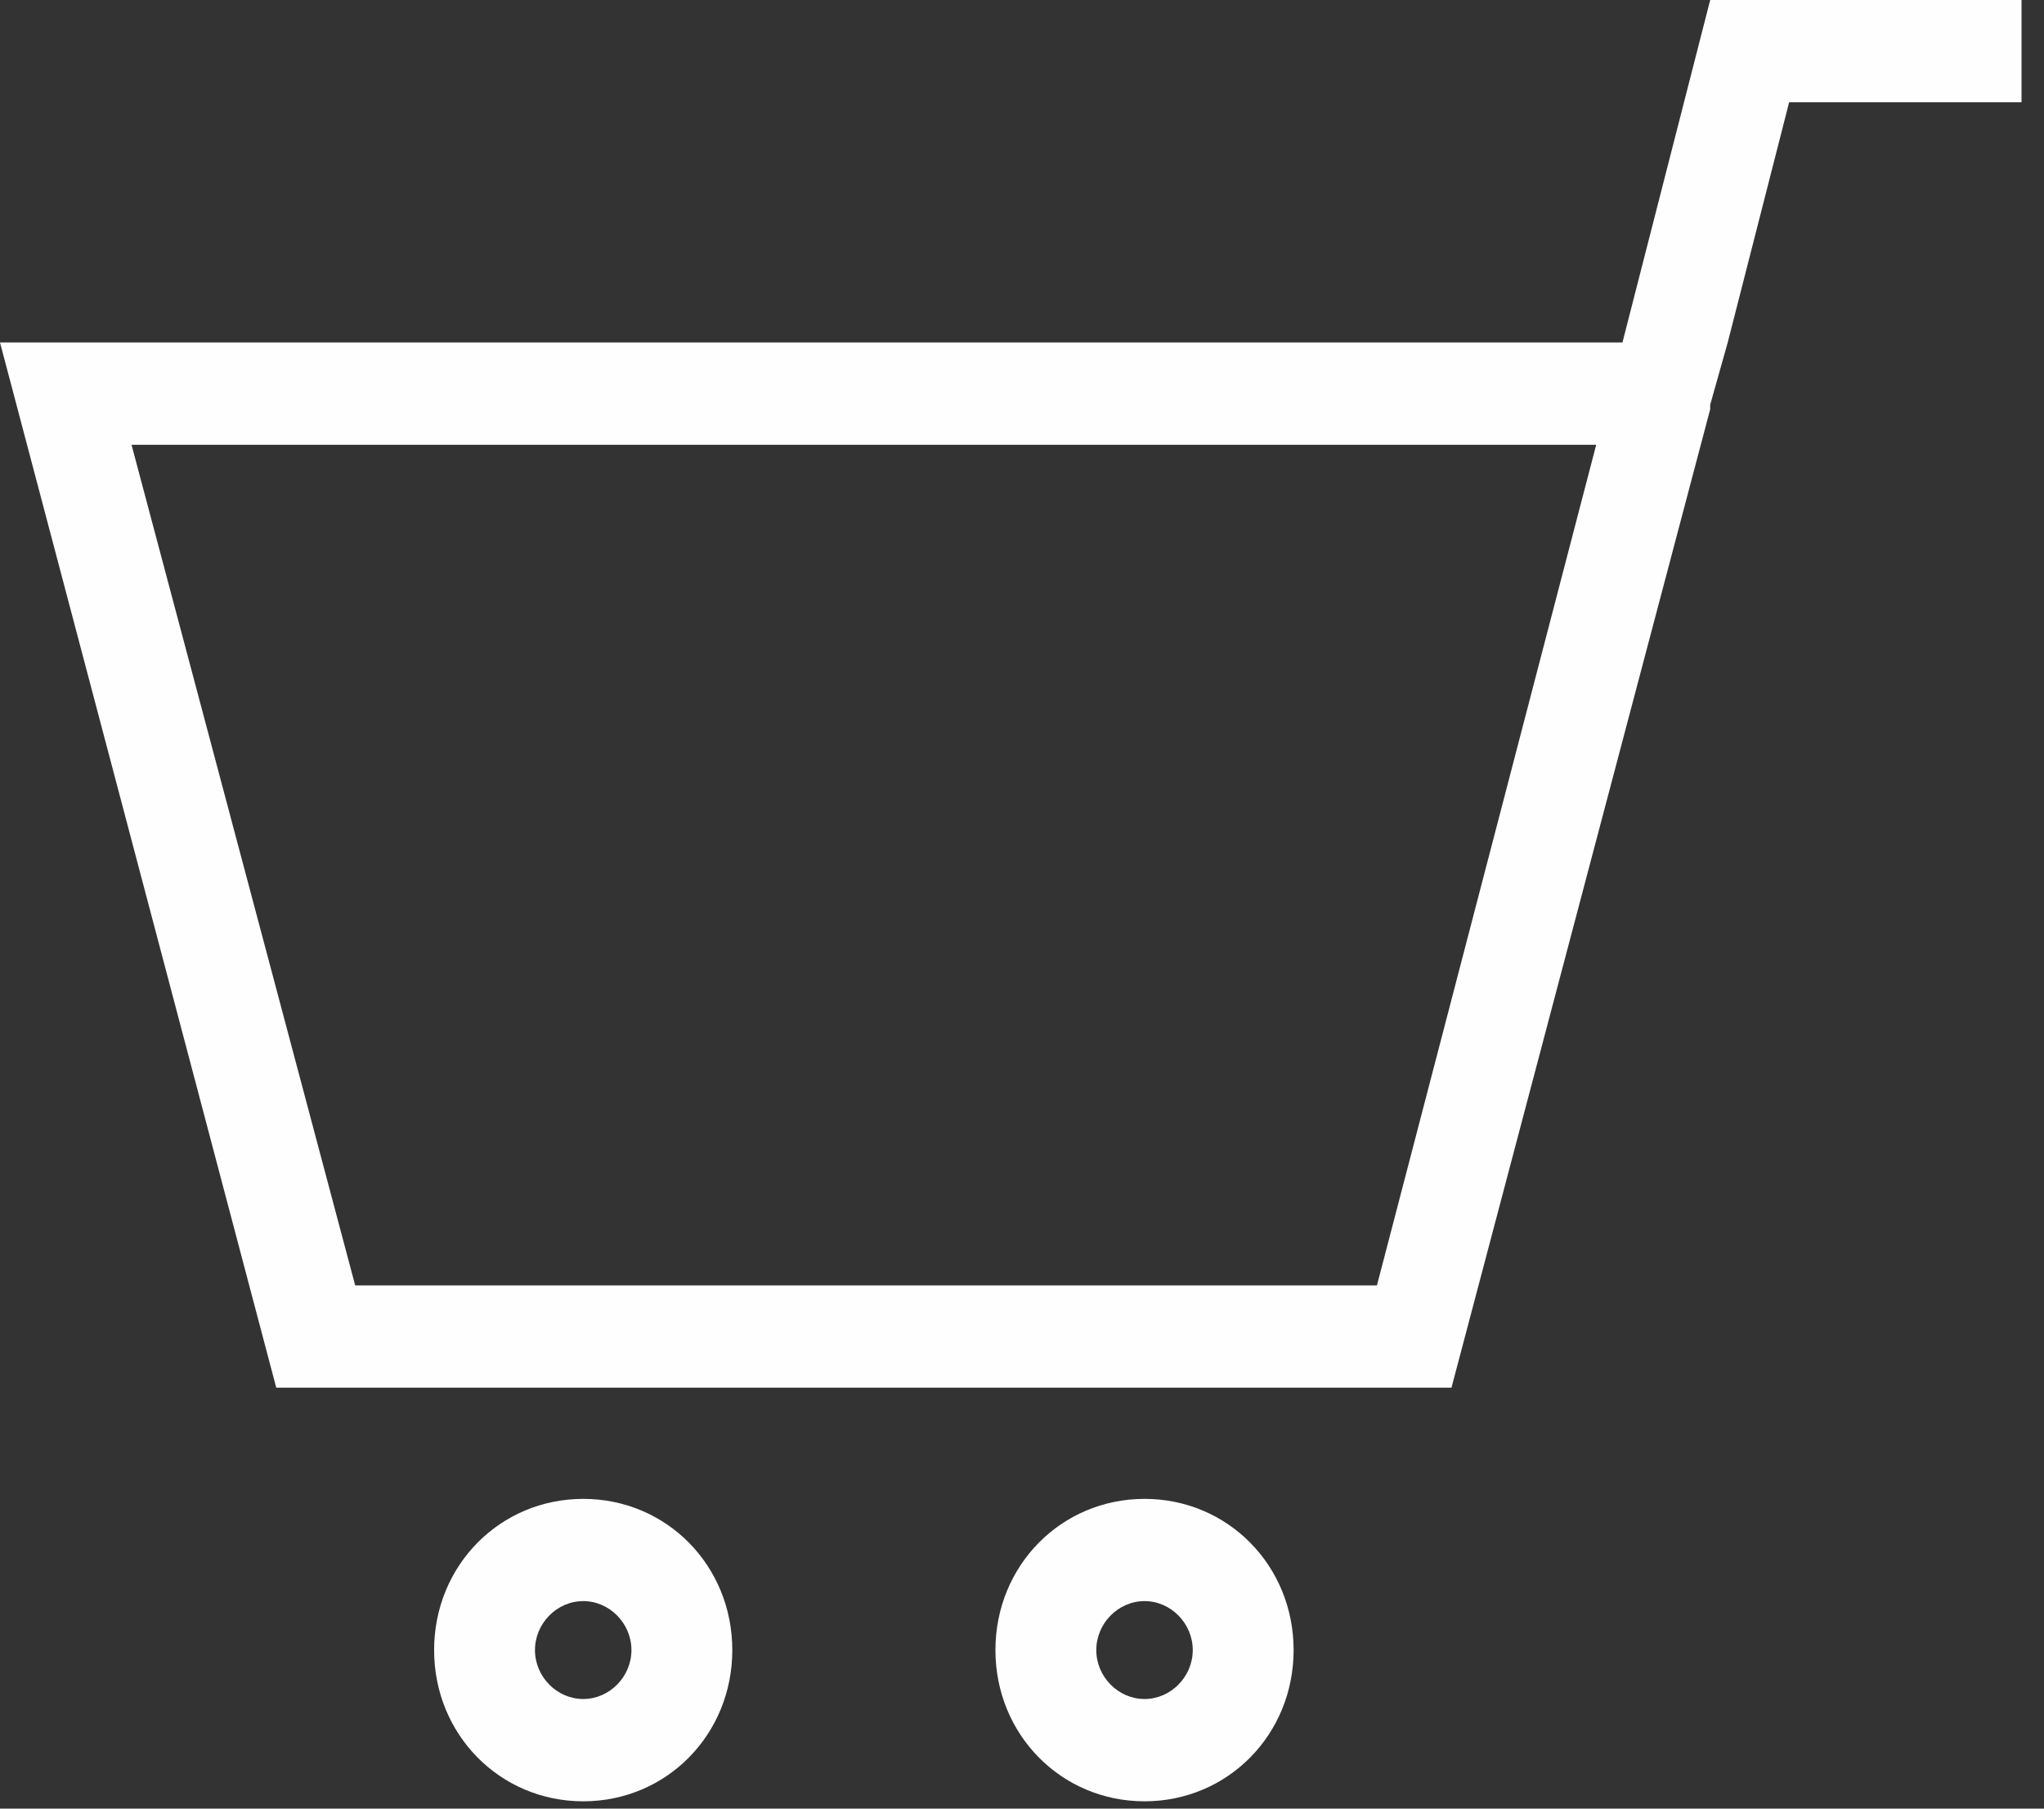 <svg width="26" height="23" viewBox="0 0 26 23" fill="none" xmlns="http://www.w3.org/2000/svg">
<rect x="0" y="0" width="26" height="23" fill="#333333" stroke="none"/>
<path d="M21.754 0L20.638 4.355H0L3.514 17.647H18.463L21.754 5.204V5.147L21.977 4.355L22.758 1.301H25.714V0H21.754ZM17.515 16.346H4.518L1.673 5.656H20.304L17.515 16.346Z" fill="#FEFEFE"/>
<path d="M7.419 19.061C6.359 19.061 5.522 19.909 5.522 20.984C5.522 22.058 6.359 22.907 7.419 22.907C8.479 22.907 9.315 22.058 9.315 20.984C9.315 19.909 8.479 19.061 7.419 19.061ZM7.419 21.606C7.084 21.606 6.805 21.323 6.805 20.984C6.805 20.644 7.084 20.361 7.419 20.361C7.753 20.361 8.032 20.644 8.032 20.984C8.032 21.323 7.753 21.606 7.419 21.606Z" fill="#FEFEFE"/>
<path d="M14.559 19.061C13.499 19.061 12.662 19.909 12.662 20.984C12.662 22.058 13.499 22.907 14.559 22.907C15.618 22.907 16.455 22.058 16.455 20.984C16.455 19.909 15.618 19.061 14.559 19.061ZM14.559 21.606C14.224 21.606 13.945 21.323 13.945 20.984C13.945 20.644 14.224 20.361 14.559 20.361C14.893 20.361 15.172 20.644 15.172 20.984C15.172 21.323 14.893 21.606 14.559 21.606Z" fill="#FEFEFE"/>
</svg>
